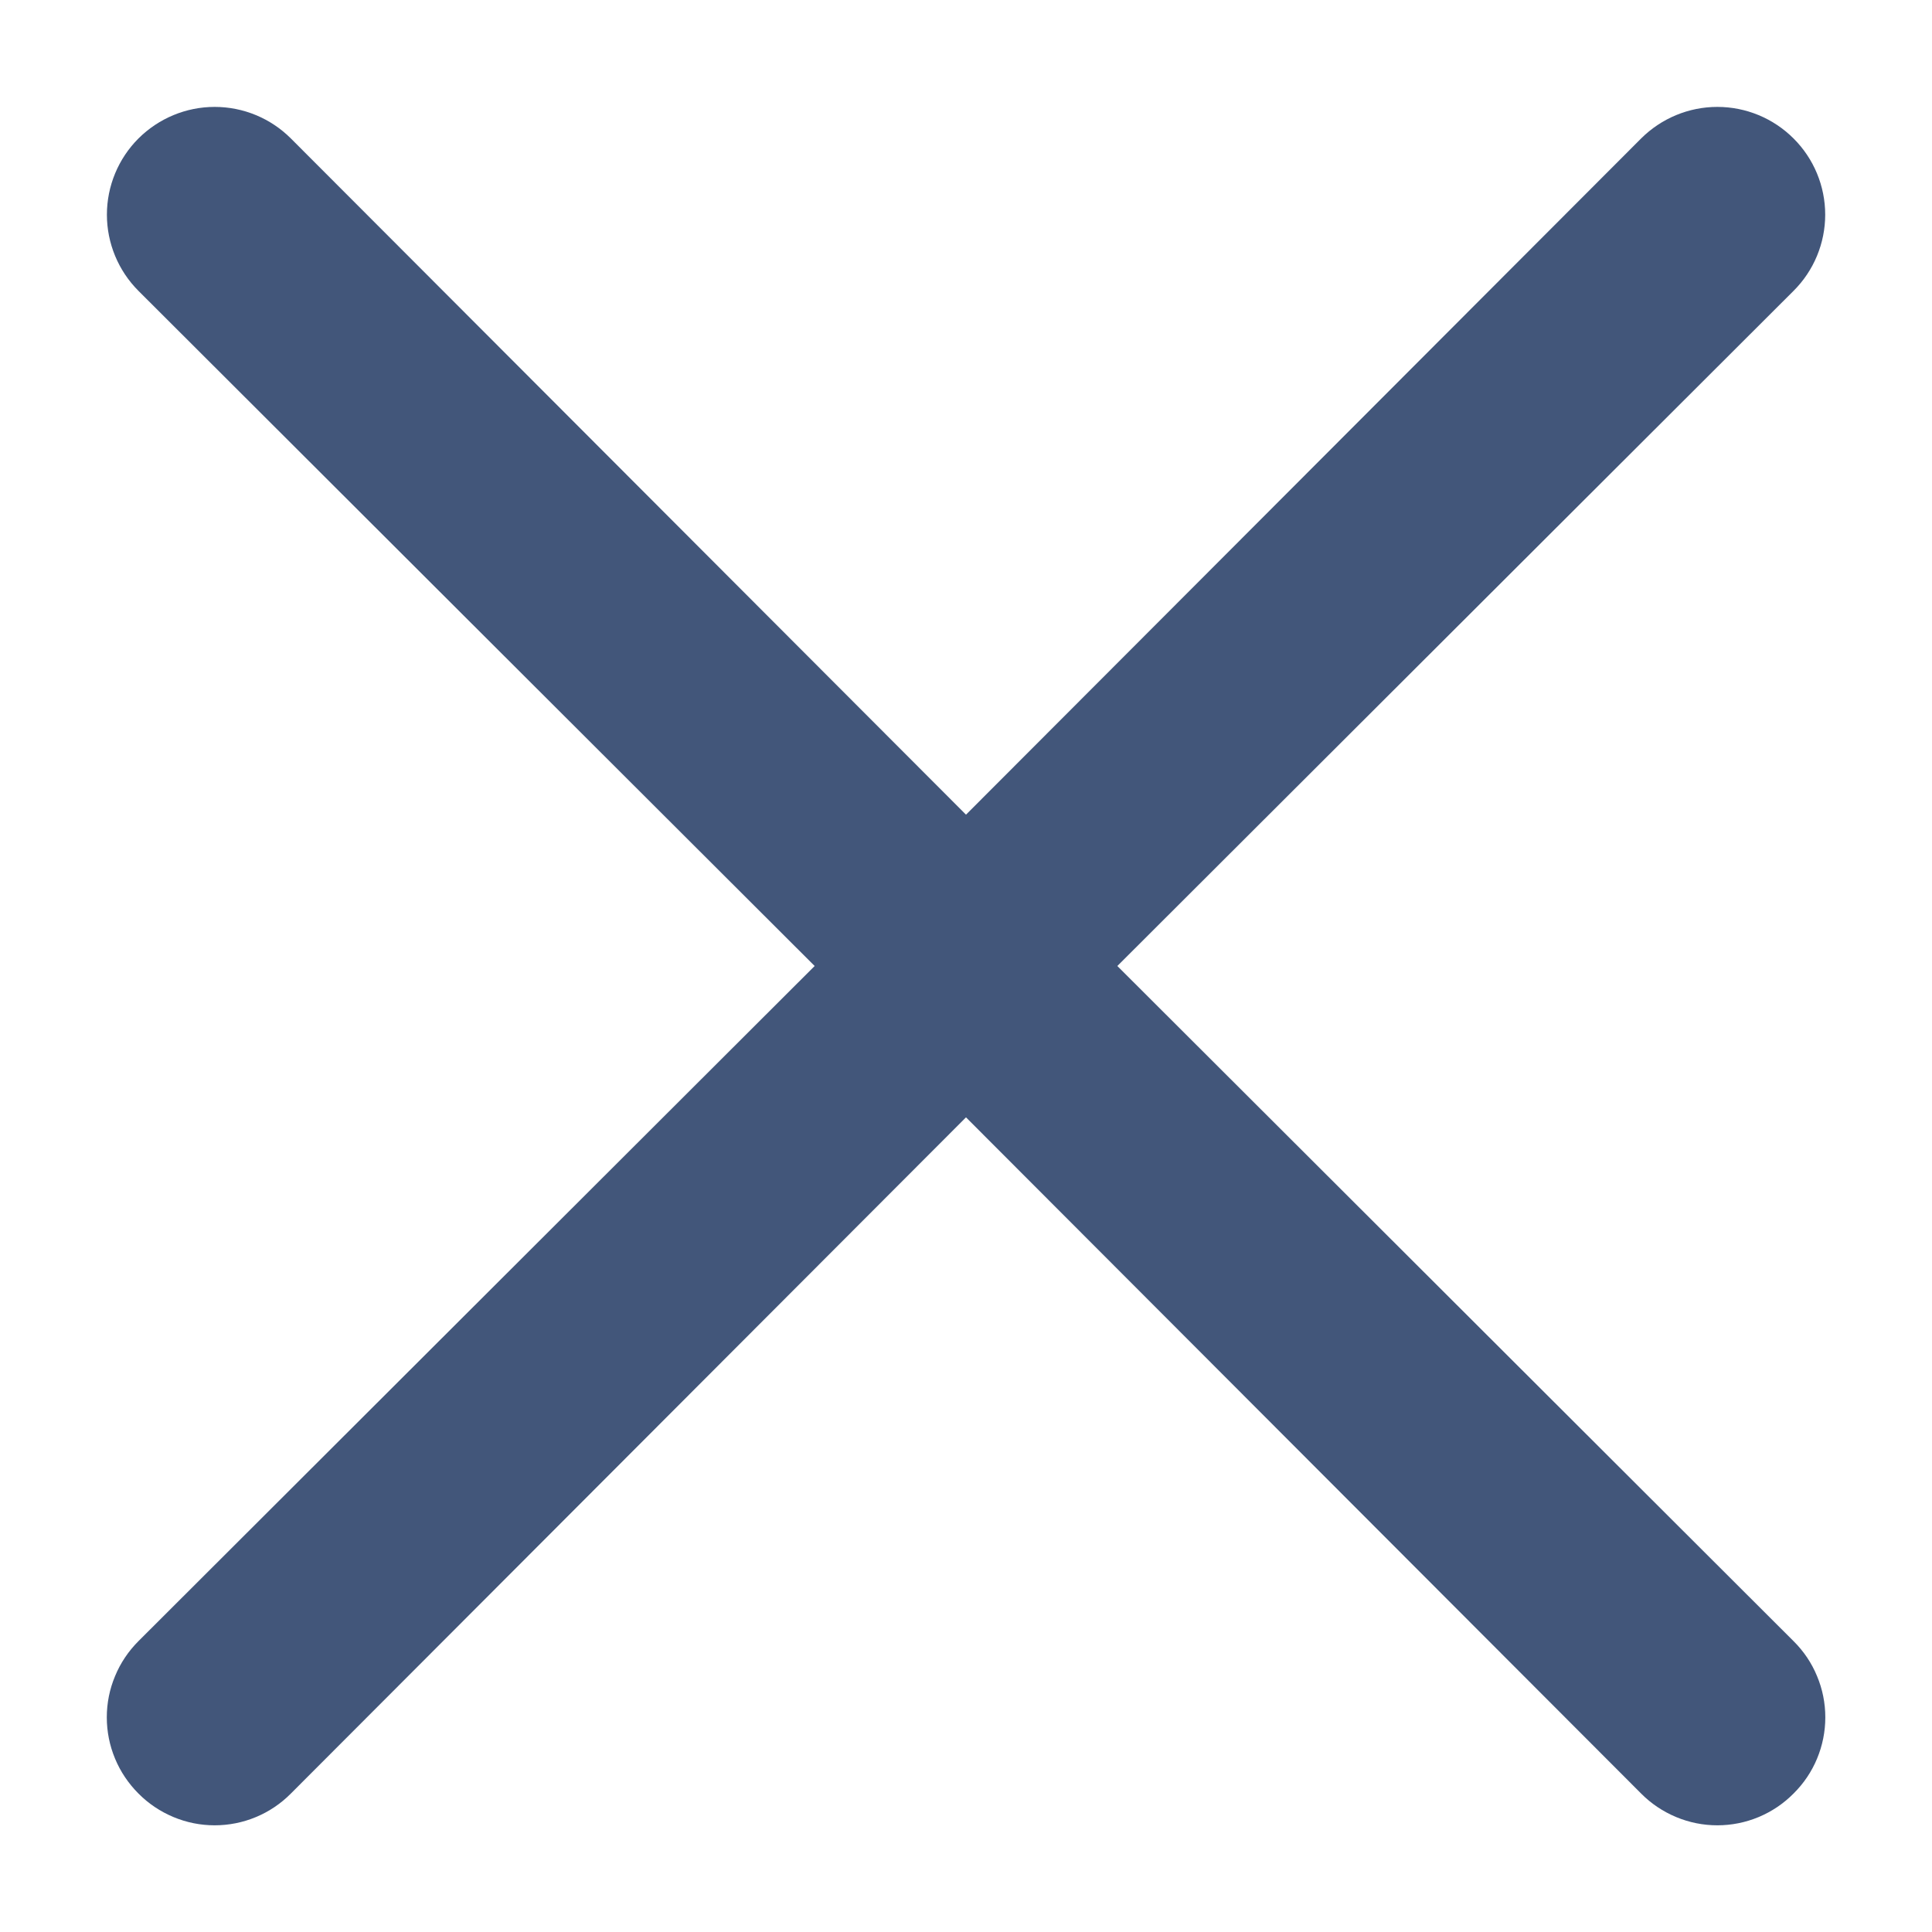 <svg width="18" height="18" viewBox="0 0 18 18" fill="none" xmlns="http://www.w3.org/2000/svg">
<path d="M10.41 9L16.71 2.71C16.899 2.522 17.005 2.266 17.005 2C17.005 1.734 16.899 1.478 16.71 1.29C16.522 1.102 16.267 0.996 16 0.996C15.734 0.996 15.479 1.102 15.29 1.29L9 7.59L2.71 1.29C2.522 1.102 2.267 0.996 2 0.996C1.734 0.996 1.479 1.102 1.29 1.29C1.102 1.478 0.996 1.734 0.996 2C0.996 2.266 1.102 2.522 1.29 2.71L7.59 9L1.29 15.29C1.197 15.383 1.122 15.494 1.072 15.616C1.021 15.737 0.995 15.868 0.995 16C0.995 16.132 1.021 16.263 1.072 16.385C1.122 16.506 1.197 16.617 1.29 16.71C1.383 16.804 1.494 16.878 1.616 16.929C1.738 16.98 1.868 17.006 2 17.006C2.132 17.006 2.263 16.98 2.385 16.929C2.507 16.878 2.617 16.804 2.71 16.71L9 10.41L15.29 16.71C15.383 16.804 15.494 16.878 15.616 16.929C15.738 16.98 15.868 17.006 16 17.006C16.132 17.006 16.263 16.98 16.385 16.929C16.507 16.878 16.617 16.804 16.71 16.71C16.804 16.617 16.879 16.506 16.929 16.385C16.98 16.263 17.006 16.132 17.006 16C17.006 15.868 16.98 15.737 16.929 15.616C16.879 15.494 16.804 15.383 16.71 15.29L10.41 9Z" fill="#42567A"/>
</svg>
